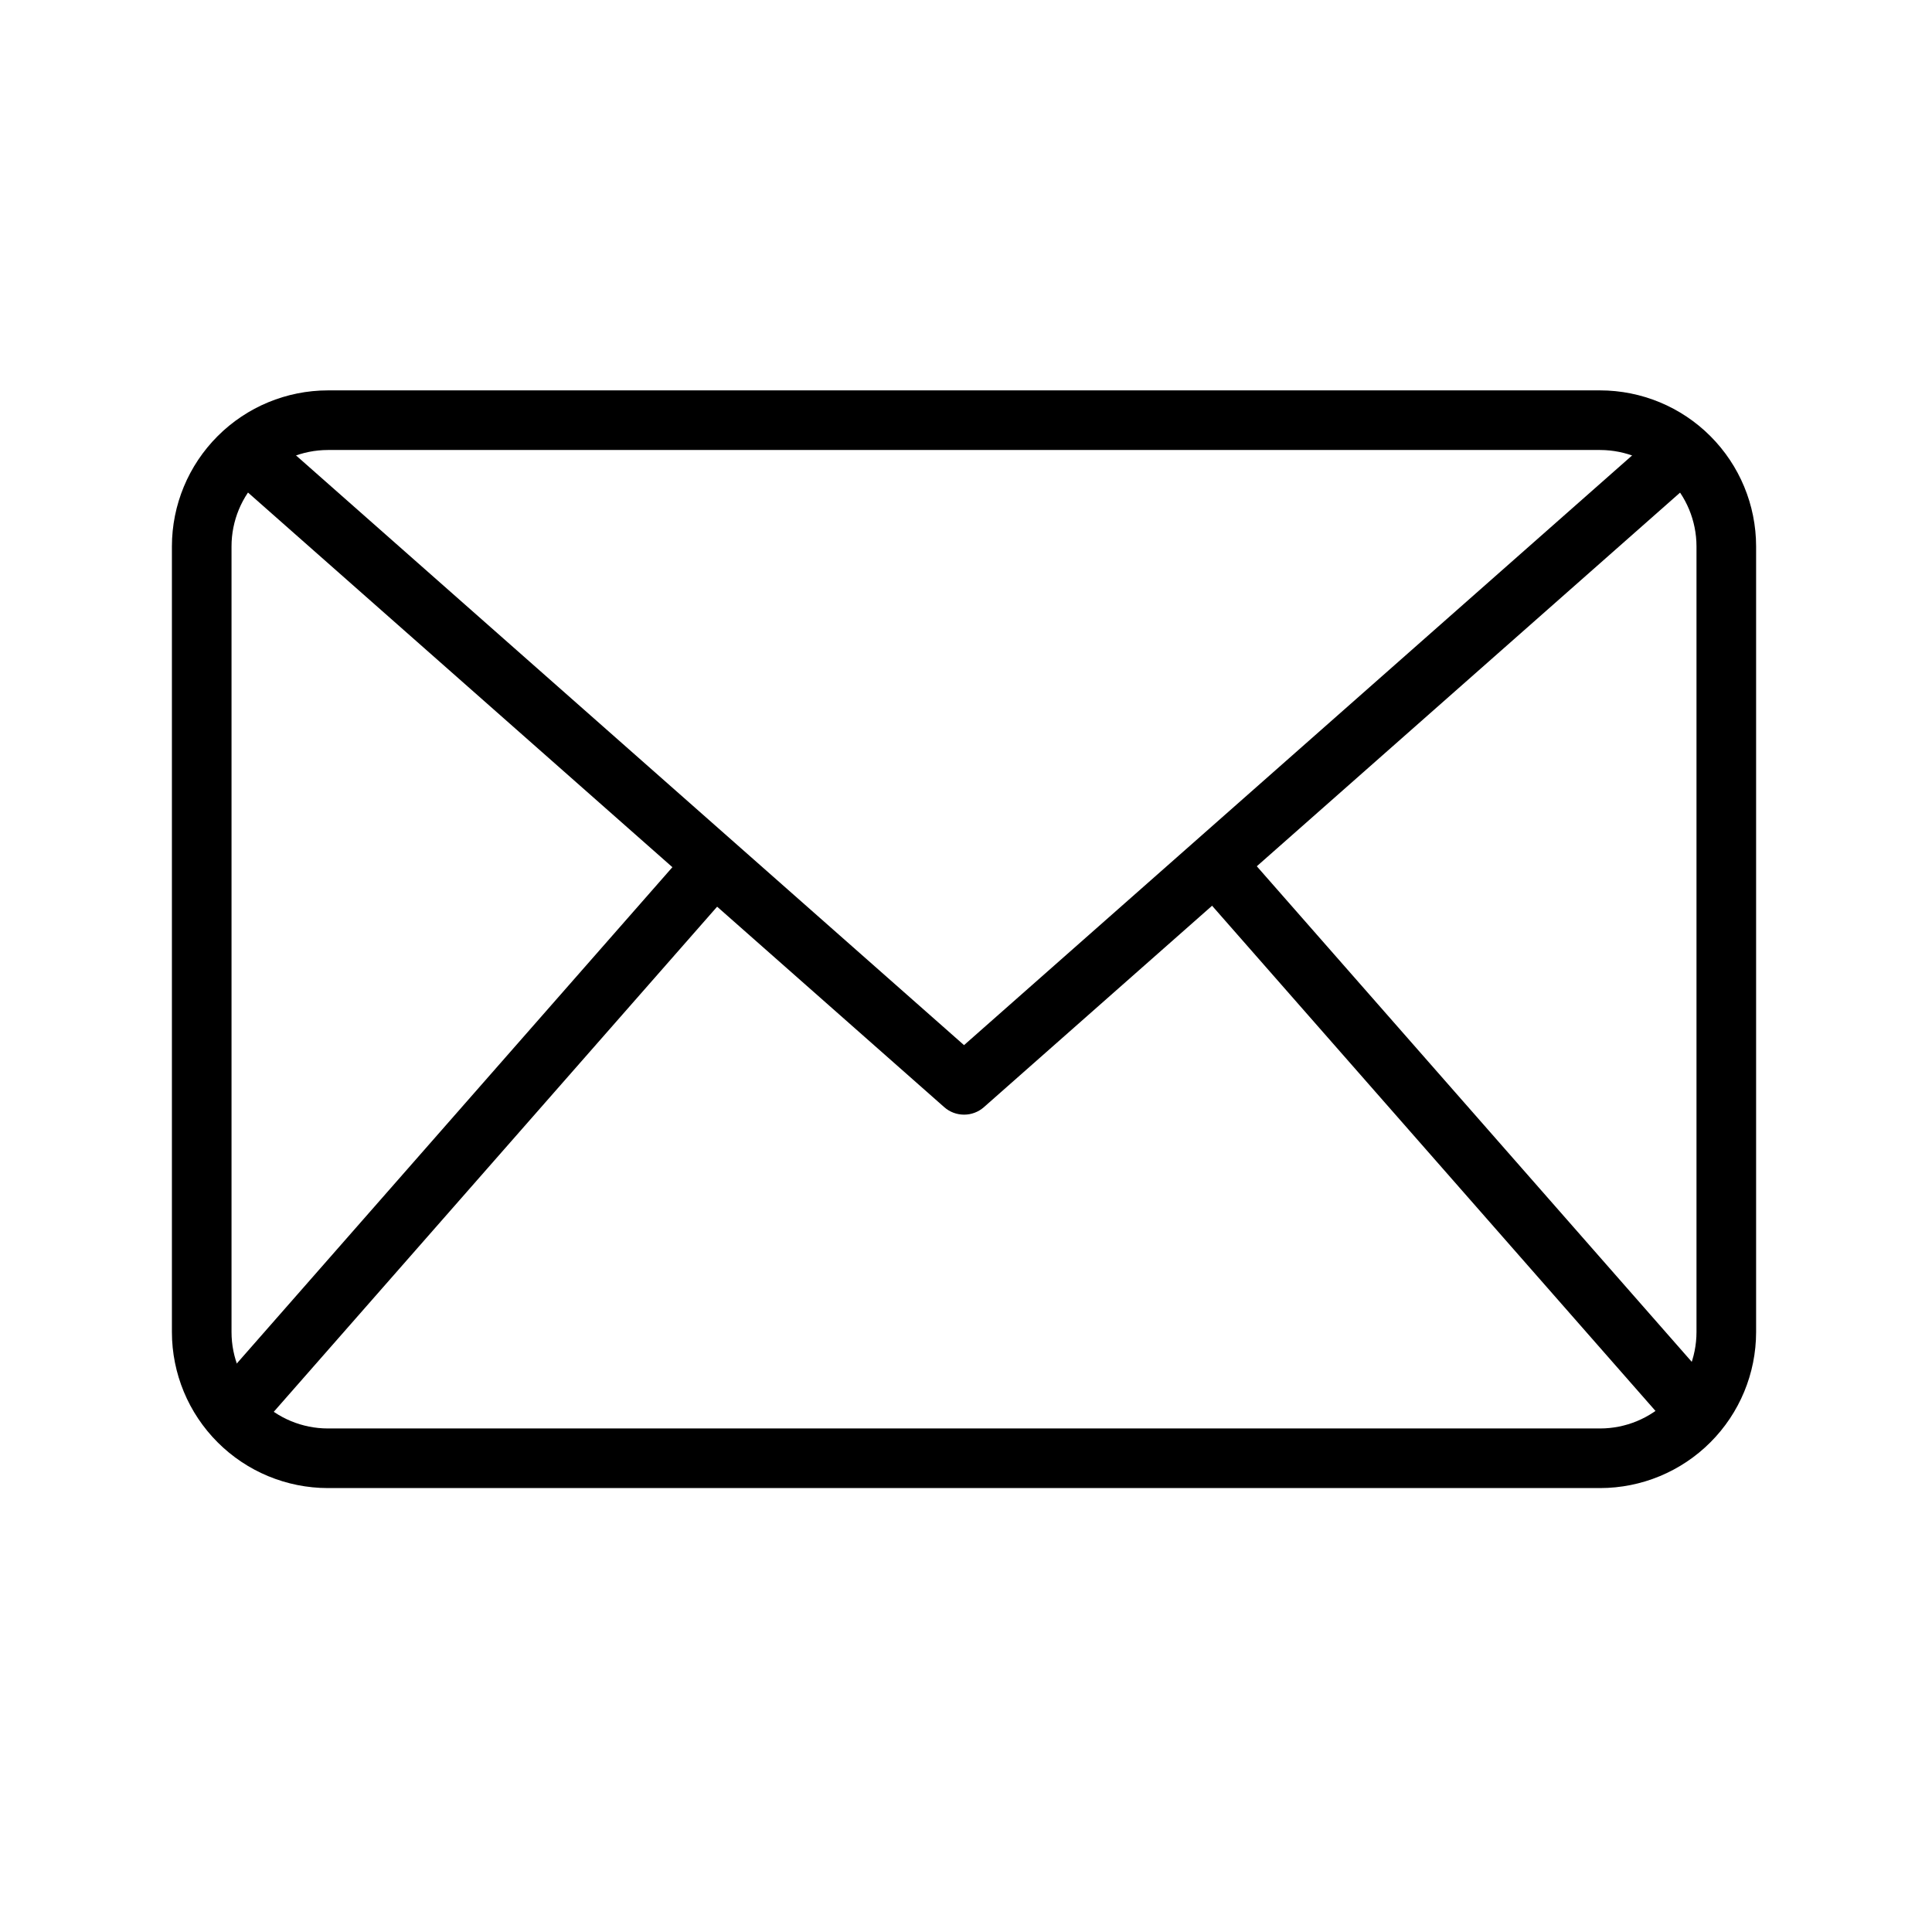 <svg width="49" height="49" viewBox="0 0 49 49" fill="none" xmlns="http://www.w3.org/2000/svg">
<path d="M40.583 37.741H8.316C7.267 37.74 6.261 37.323 5.52 36.581C4.778 35.84 4.361 34.834 4.36 33.785V13.857C4.361 12.808 4.778 11.803 5.52 11.061C6.261 10.319 7.267 9.902 8.316 9.901H40.583C41.632 9.902 42.638 10.319 43.379 11.061C44.121 11.803 44.538 12.808 44.539 13.857V33.785C44.538 34.834 44.121 35.84 43.379 36.581C42.638 37.323 41.632 37.74 40.583 37.741ZM8.316 11.413C7.668 11.414 7.046 11.671 6.588 12.13C6.13 12.588 5.872 13.209 5.872 13.857V33.785C5.872 34.433 6.13 35.054 6.588 35.513C7.046 35.971 7.668 36.229 8.316 36.229H40.583C41.231 36.229 41.852 35.971 42.311 35.513C42.769 35.054 43.026 34.433 43.027 33.785V13.857C43.026 13.209 42.769 12.588 42.311 12.13C41.852 11.671 41.231 11.414 40.583 11.413H8.316Z" fill="black"/>
<path d="M24.45 28.27C24.265 28.27 24.087 28.203 23.949 28.081L5.73 11.998L6.73 10.864L24.45 26.507L42.17 10.866L43.17 12L24.951 28.083C24.812 28.204 24.634 28.271 24.45 28.27Z" fill="black"/>
<path d="M5.318 35.365L17.558 21.419L18.695 22.418L6.455 36.363L5.318 35.365Z" fill="black"/>
<path d="M30.243 22.404L31.38 21.406L43.62 35.352L42.483 36.35L30.243 22.404Z" fill="black"/>
</svg>
